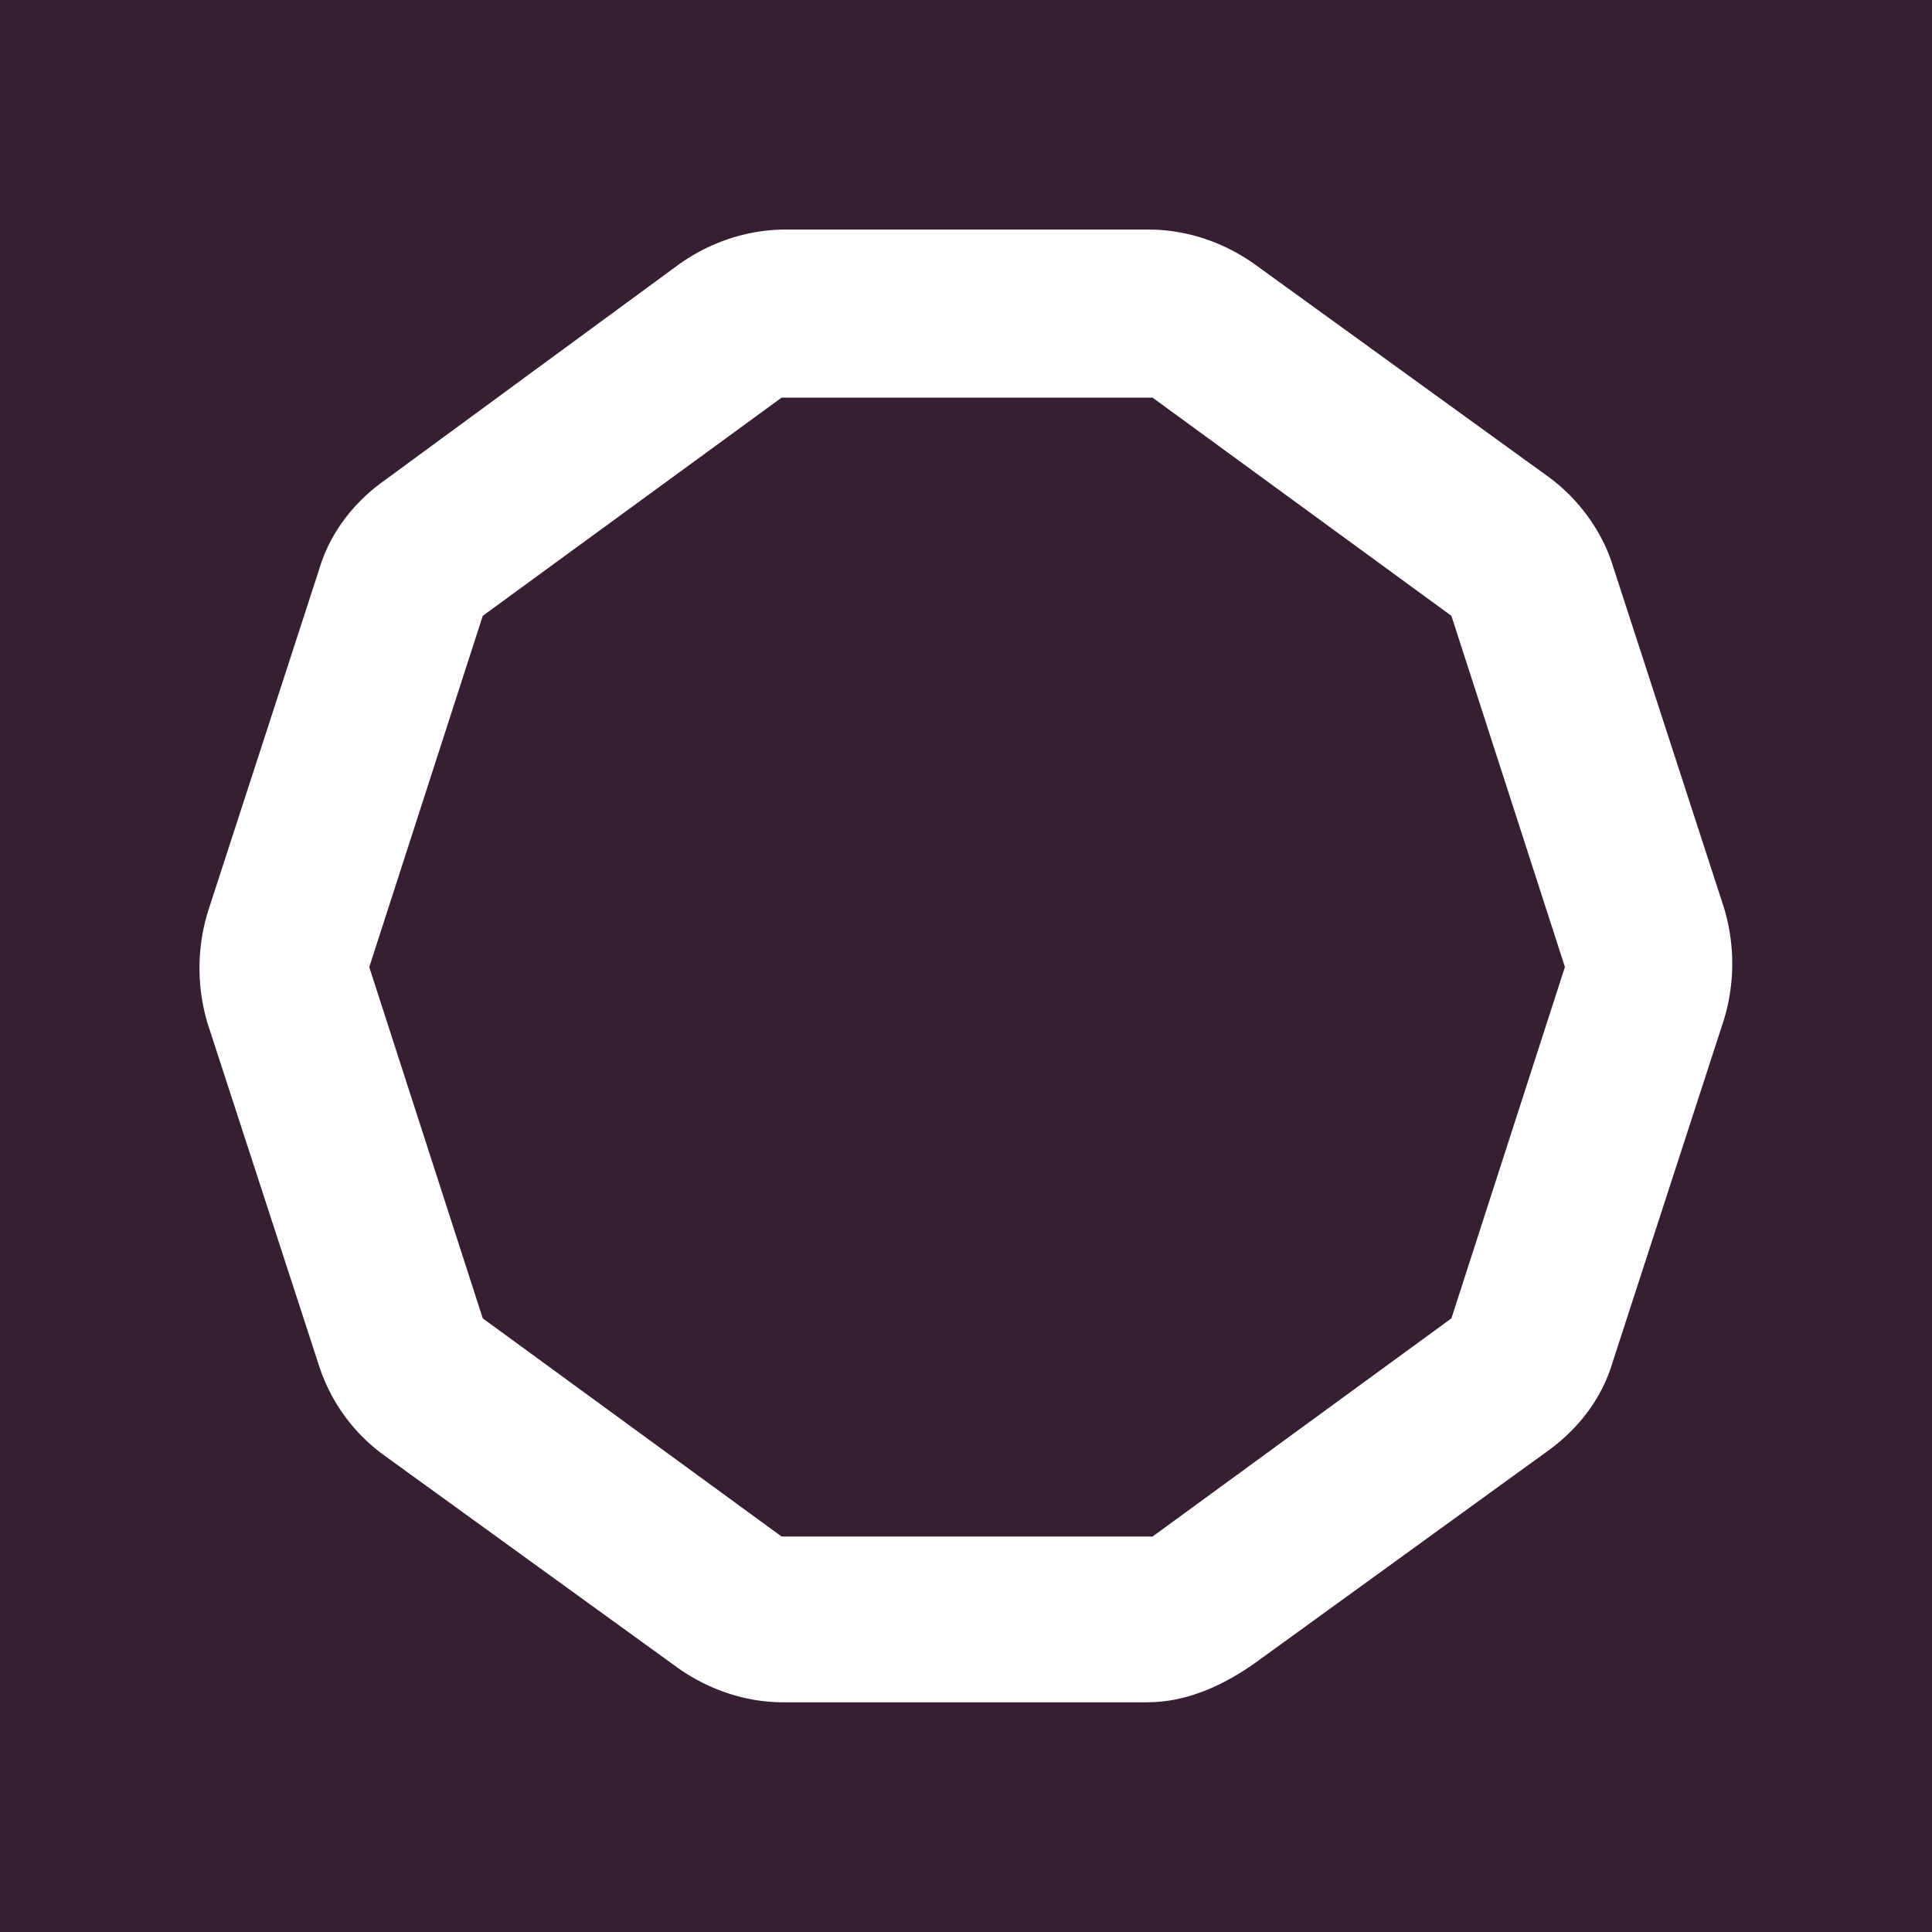 <?xml version="1.0" encoding="UTF-8"?>
<svg data-bbox="-0.169 -0.159 16.287 16.237" viewBox="0 0 16 16" xmlns="http://www.w3.org/2000/svg" data-type="color">
    <g>
        <path fill="#371f33" d="M16.118-.159v16.237H-.169V-.159z" data-color="1"/>
        <path d="M9.49 14.098H6.492c-.325 0-.632-.109-.885-.29l-2.421-1.752a1.48 1.48 0 0 1-.542-.74L1.72 8.478a1.6 1.6 0 0 1 0-.922l.922-2.837c.09-.307.289-.56.542-.74l2.439-1.79c.253-.18.56-.288.885-.288h3c.325 0 .632.108.885.289l2.421 1.752c.253.181.452.452.542.741l.922 2.837a1.6 1.6 0 0 1 0 .921l-.922 2.837c-.09.307-.289.56-.542.741l-2.42 1.753c-.254.18-.561.325-.886.325zm-3.017-1.373h3.072l2.475-1.807.94-2.91-.94-2.908-2.475-1.807H6.473L3.998 5.1l-.94 2.909.94 2.909z" fill="#ffffff" data-color="2"/>
    </g>
</svg>
